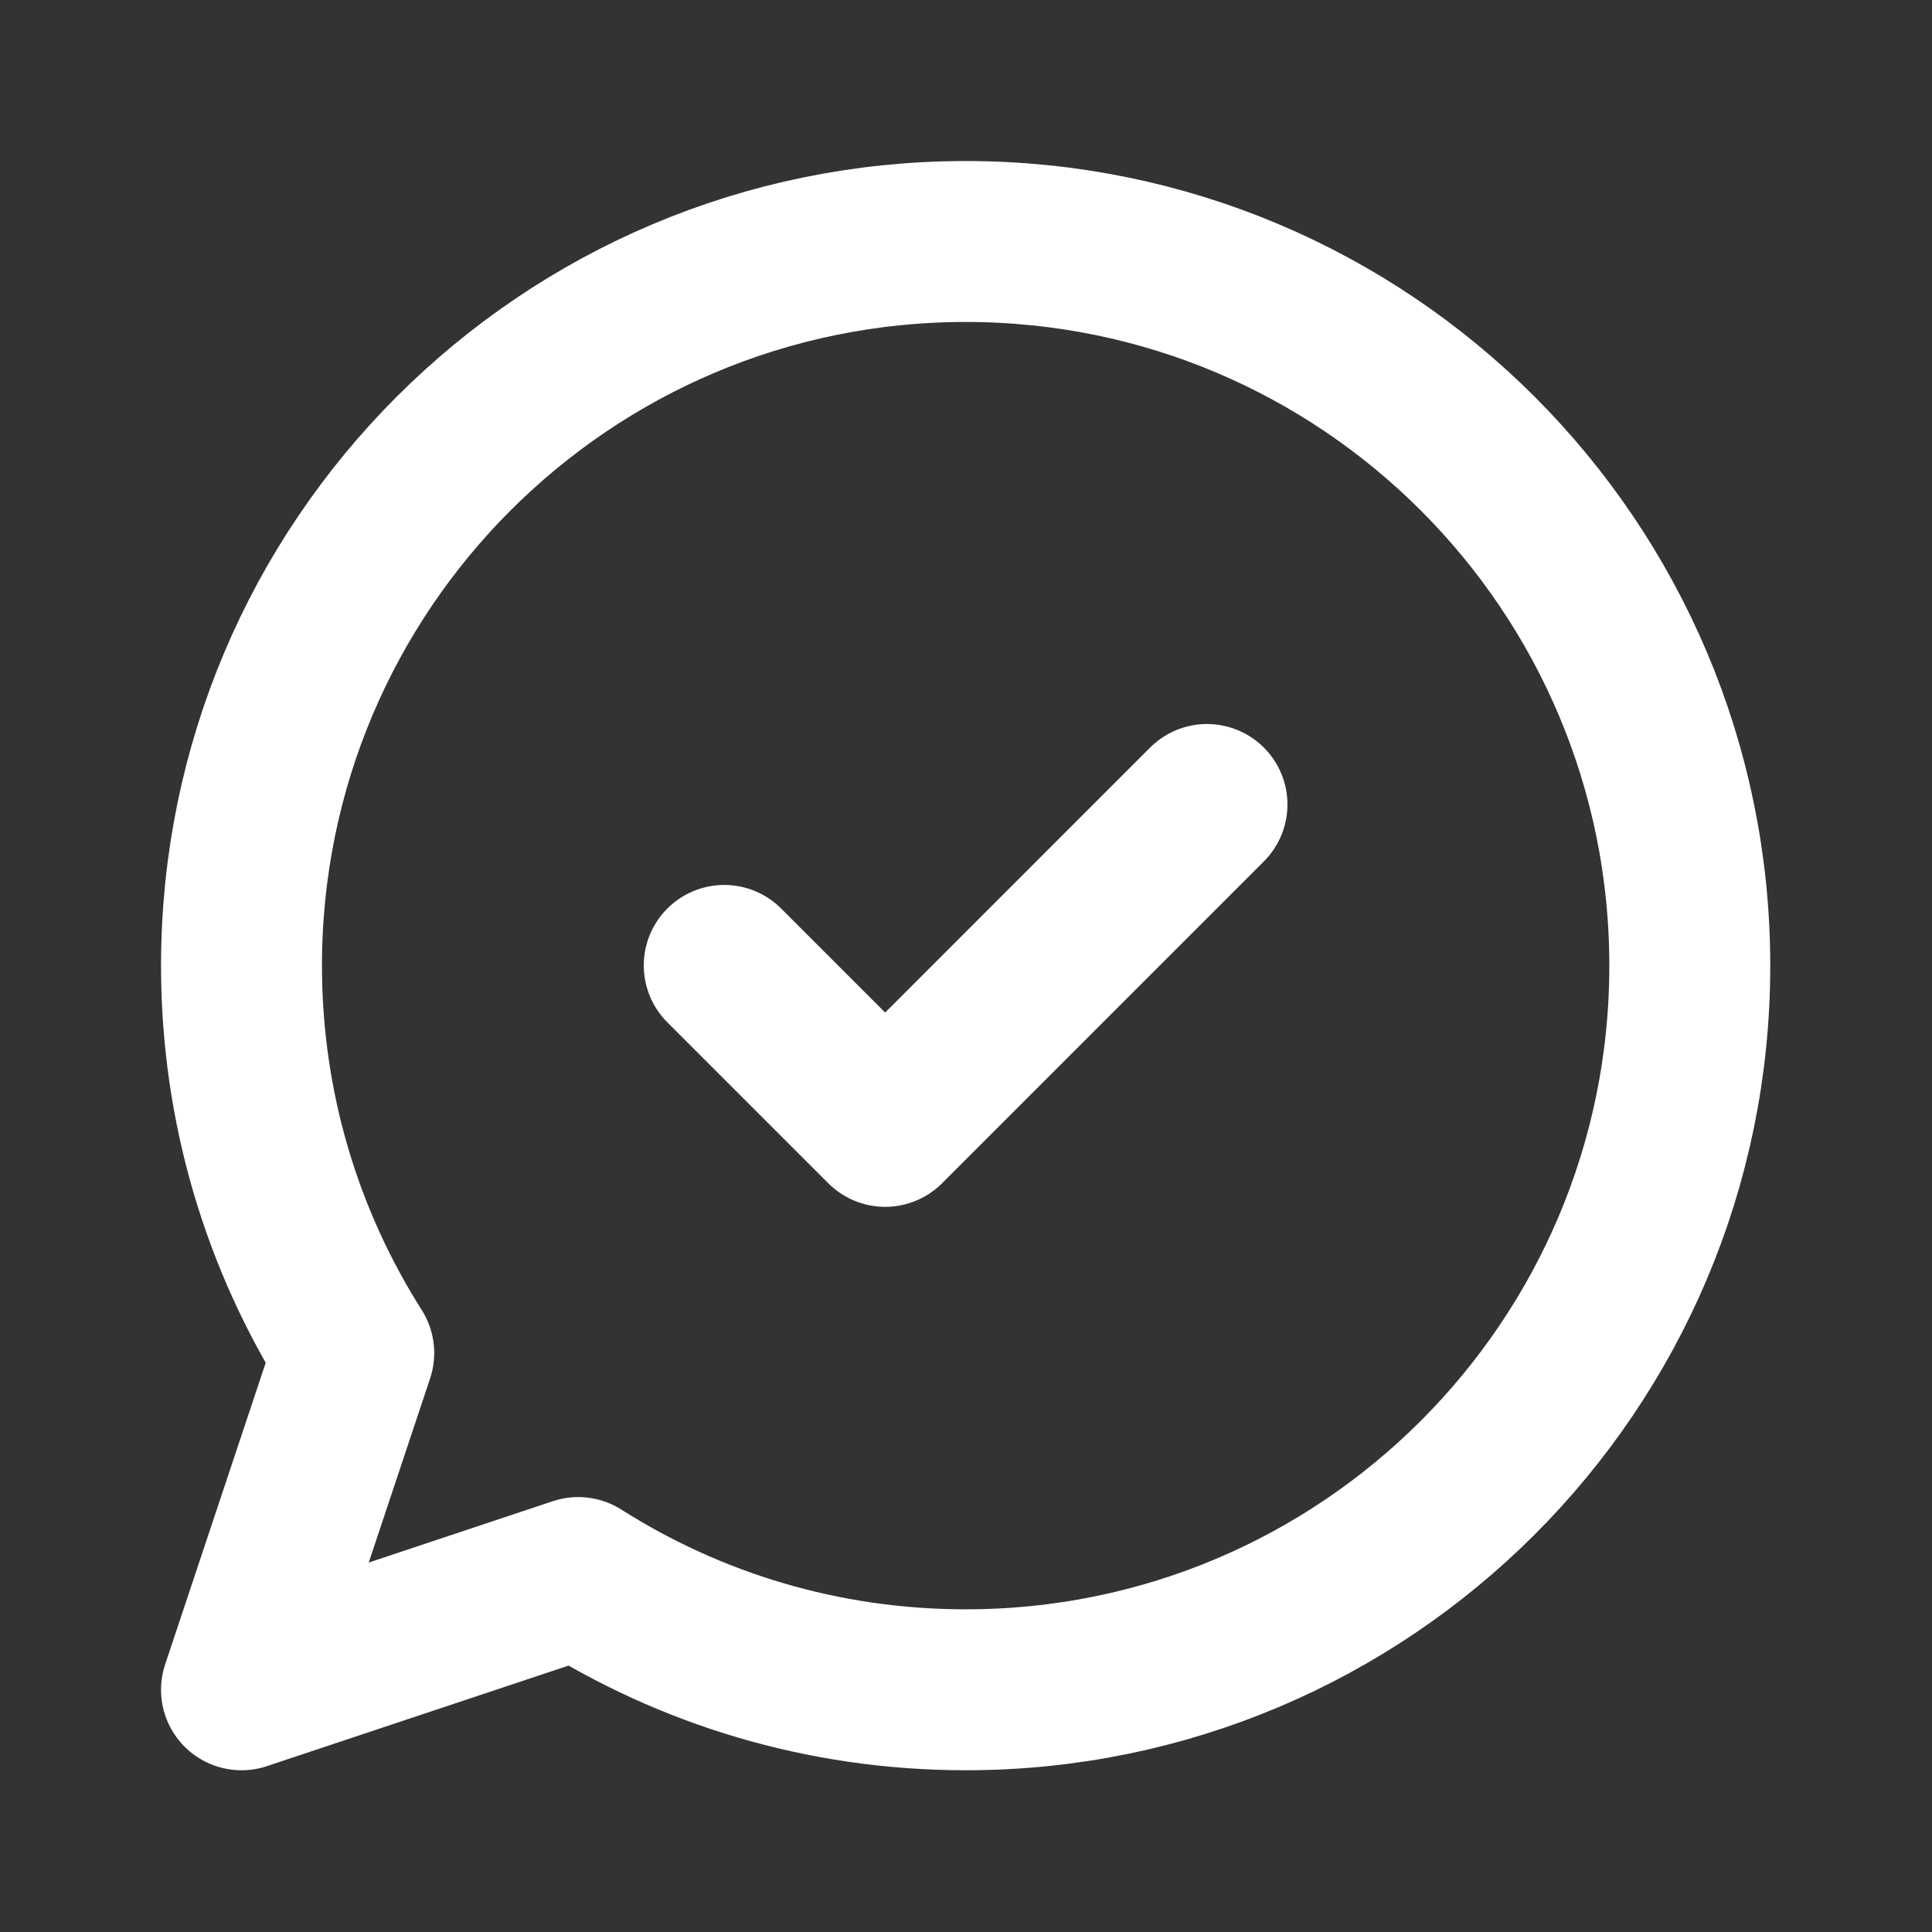 <?xml version="1.0" encoding="UTF-8"?> <svg xmlns="http://www.w3.org/2000/svg" width="30" height="30" viewBox="0 0 30 30" fill="none"><rect x="0" y="0" width="30" height="30" fill="#333333" stroke="none"/> <path d="M26.239 14.995C26.239 21.205 21.205 26.239 14.995 26.239C12.782 26.239 10.718 25.6 8.979 24.496L3.75 26.239L5.493 21.01C4.389 19.271 3.75 17.207 3.75 14.995C3.75 8.784 8.784 3.75 14.995 3.75C21.205 3.75 26.239 8.784 26.239 14.995Z" stroke="white" stroke-width="2.499" stroke-linecap="round" stroke-linejoin="round"></path> <path d="M18.742 12.492L13.745 17.49L11.246 14.991" stroke="white" stroke-width="2.499" stroke-linecap="round" stroke-linejoin="round"></path> </svg> 